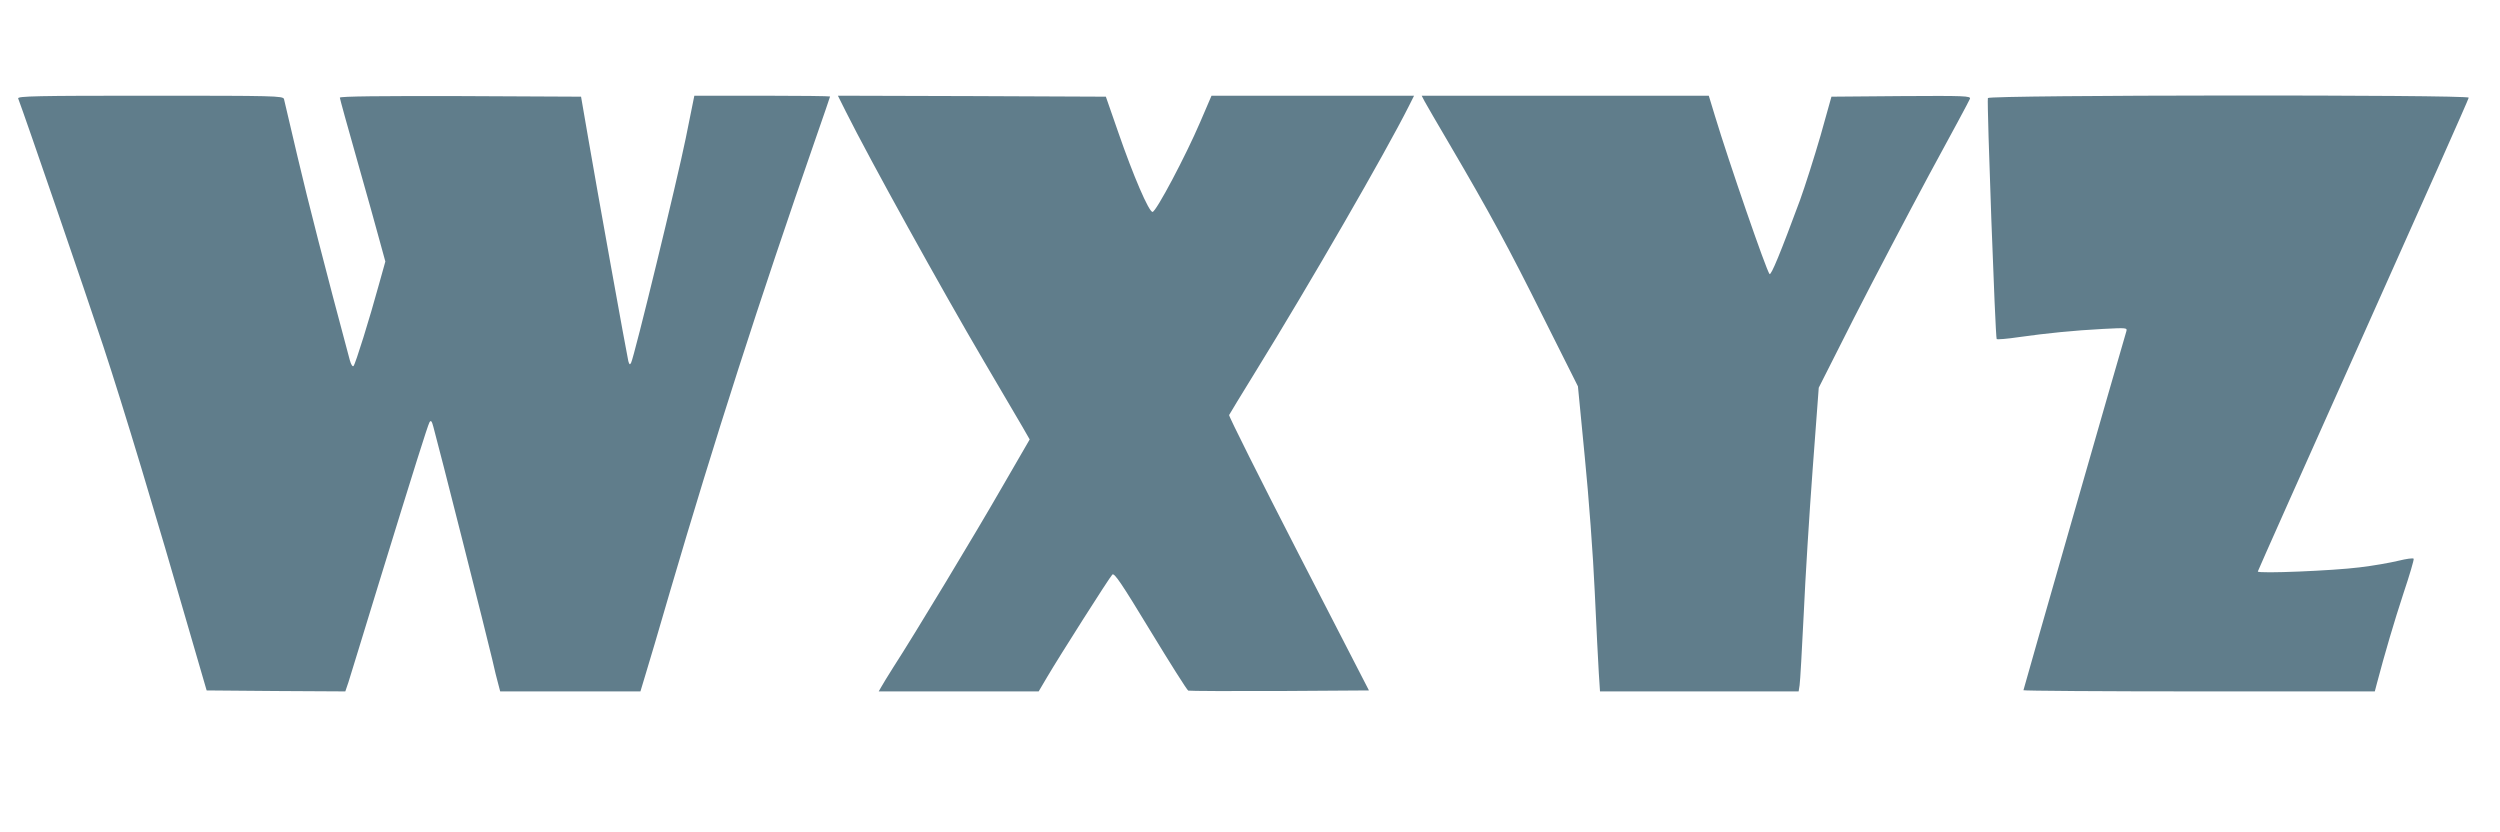 <?xml version="1.0" standalone="no"?>
<!DOCTYPE svg PUBLIC "-//W3C//DTD SVG 20010904//EN"
 "http://www.w3.org/TR/2001/REC-SVG-20010904/DTD/svg10.dtd">
<svg version="1.0" xmlns="http://www.w3.org/2000/svg"
 width="1280pt" height="426pt" viewBox="0 0 1280 426"
 preserveAspectRatio="xMidYMid meet">
<g transform="translate(0,426) scale(0.1,-0.1)"
fill="#607d8b" stroke="none">
<path d="M93 3756 c33 -86 350 -1009 435 -1266 104 -315 269 -862 450 -1490
l80 -275 355 -3 355 -2 16 47 c8 27 79 255 156 508 185 601 249 804 259 823 7
12 12 7 20 -24 22 -77 281 -1101 301 -1189 11 -49 25 -107 31 -127 l10 -38
359 0 359 0 25 83 c14 45 71 237 126 427 229 780 453 1478 749 2329 39 112 71
205 71 207 0 2 -156 4 -347 4 l-348 0 -44 -218 c-43 -212 -264 -1121 -280
-1150 -6 -11 -9 -9 -14 9 -9 39 -163 894 -204 1134 l-38 220 -618 3 c-404 1
-617 -1 -617 -8 0 -5 40 -150 89 -322 49 -172 101 -359 116 -415 l28 -102 -33
-118 c-47 -172 -120 -407 -130 -417 -5 -5 -13 8 -19 30 -125 466 -214 813
-267 1039 -36 154 -68 288 -70 298 -5 16 -46 17 -686 17 -579 0 -679 -2 -675
-14z"/>
<path d="M4331 3688 c122 -244 490 -909 707 -1278 86 -146 173 -295 195 -332
l39 -68 -143 -247 c-139 -242 -450 -757 -555 -919 -28 -45 -57 -91 -63 -103
l-12 -21 410 0 409 0 43 73 c63 107 319 510 334 525 10 11 47 -44 195 -288
101 -166 188 -304 194 -306 6 -2 217 -3 468 -2 l457 3 -360 699 c-198 385
-358 705 -356 711 3 6 63 105 134 220 278 450 667 1124 787 1363 l26 52 -519
0 -518 0 -58 -135 c-74 -173 -226 -460 -244 -460 -19 0 -99 186 -176 409 l-63
181 -686 3 -686 2 41 -82z"/>
<path d="M7294 3741 c8 -15 66 -115 129 -222 203 -346 302 -528 480 -886 l176
-351 35 -361 c20 -199 43 -509 51 -689 8 -180 18 -369 21 -420 l6 -92 508 0
509 0 5 32 c3 18 12 182 21 363 8 182 29 517 46 745 l31 415 182 360 c101 198
274 527 384 732 111 204 205 378 208 387 6 15 -26 16 -351 14 l-358 -3 -56
-200 c-32 -110 -79 -258 -105 -330 -100 -270 -148 -387 -156 -378 -16 17 -209
576 -280 811 l-31 102 -735 0 -735 0 15 -29z"/>
<path d="M10178 3758 c-6 -18 38 -1227 45 -1234 3 -3 54 1 114 10 142 20 280
34 432 42 118 6 123 6 118 -12 -31 -103 -527 -1833 -527 -1838 0 -3 405 -6
900 -6 l899 0 11 42 c39 148 88 315 136 461 31 92 54 171 52 176 -2 5 -37 0
-78 -10 -41 -10 -131 -26 -200 -34 -134 -17 -520 -33 -520 -21 0 3 243 548
540 1211 297 663 540 1209 540 1215 0 16 -2457 14 -2462 -2z"/>
</g>
</svg>
